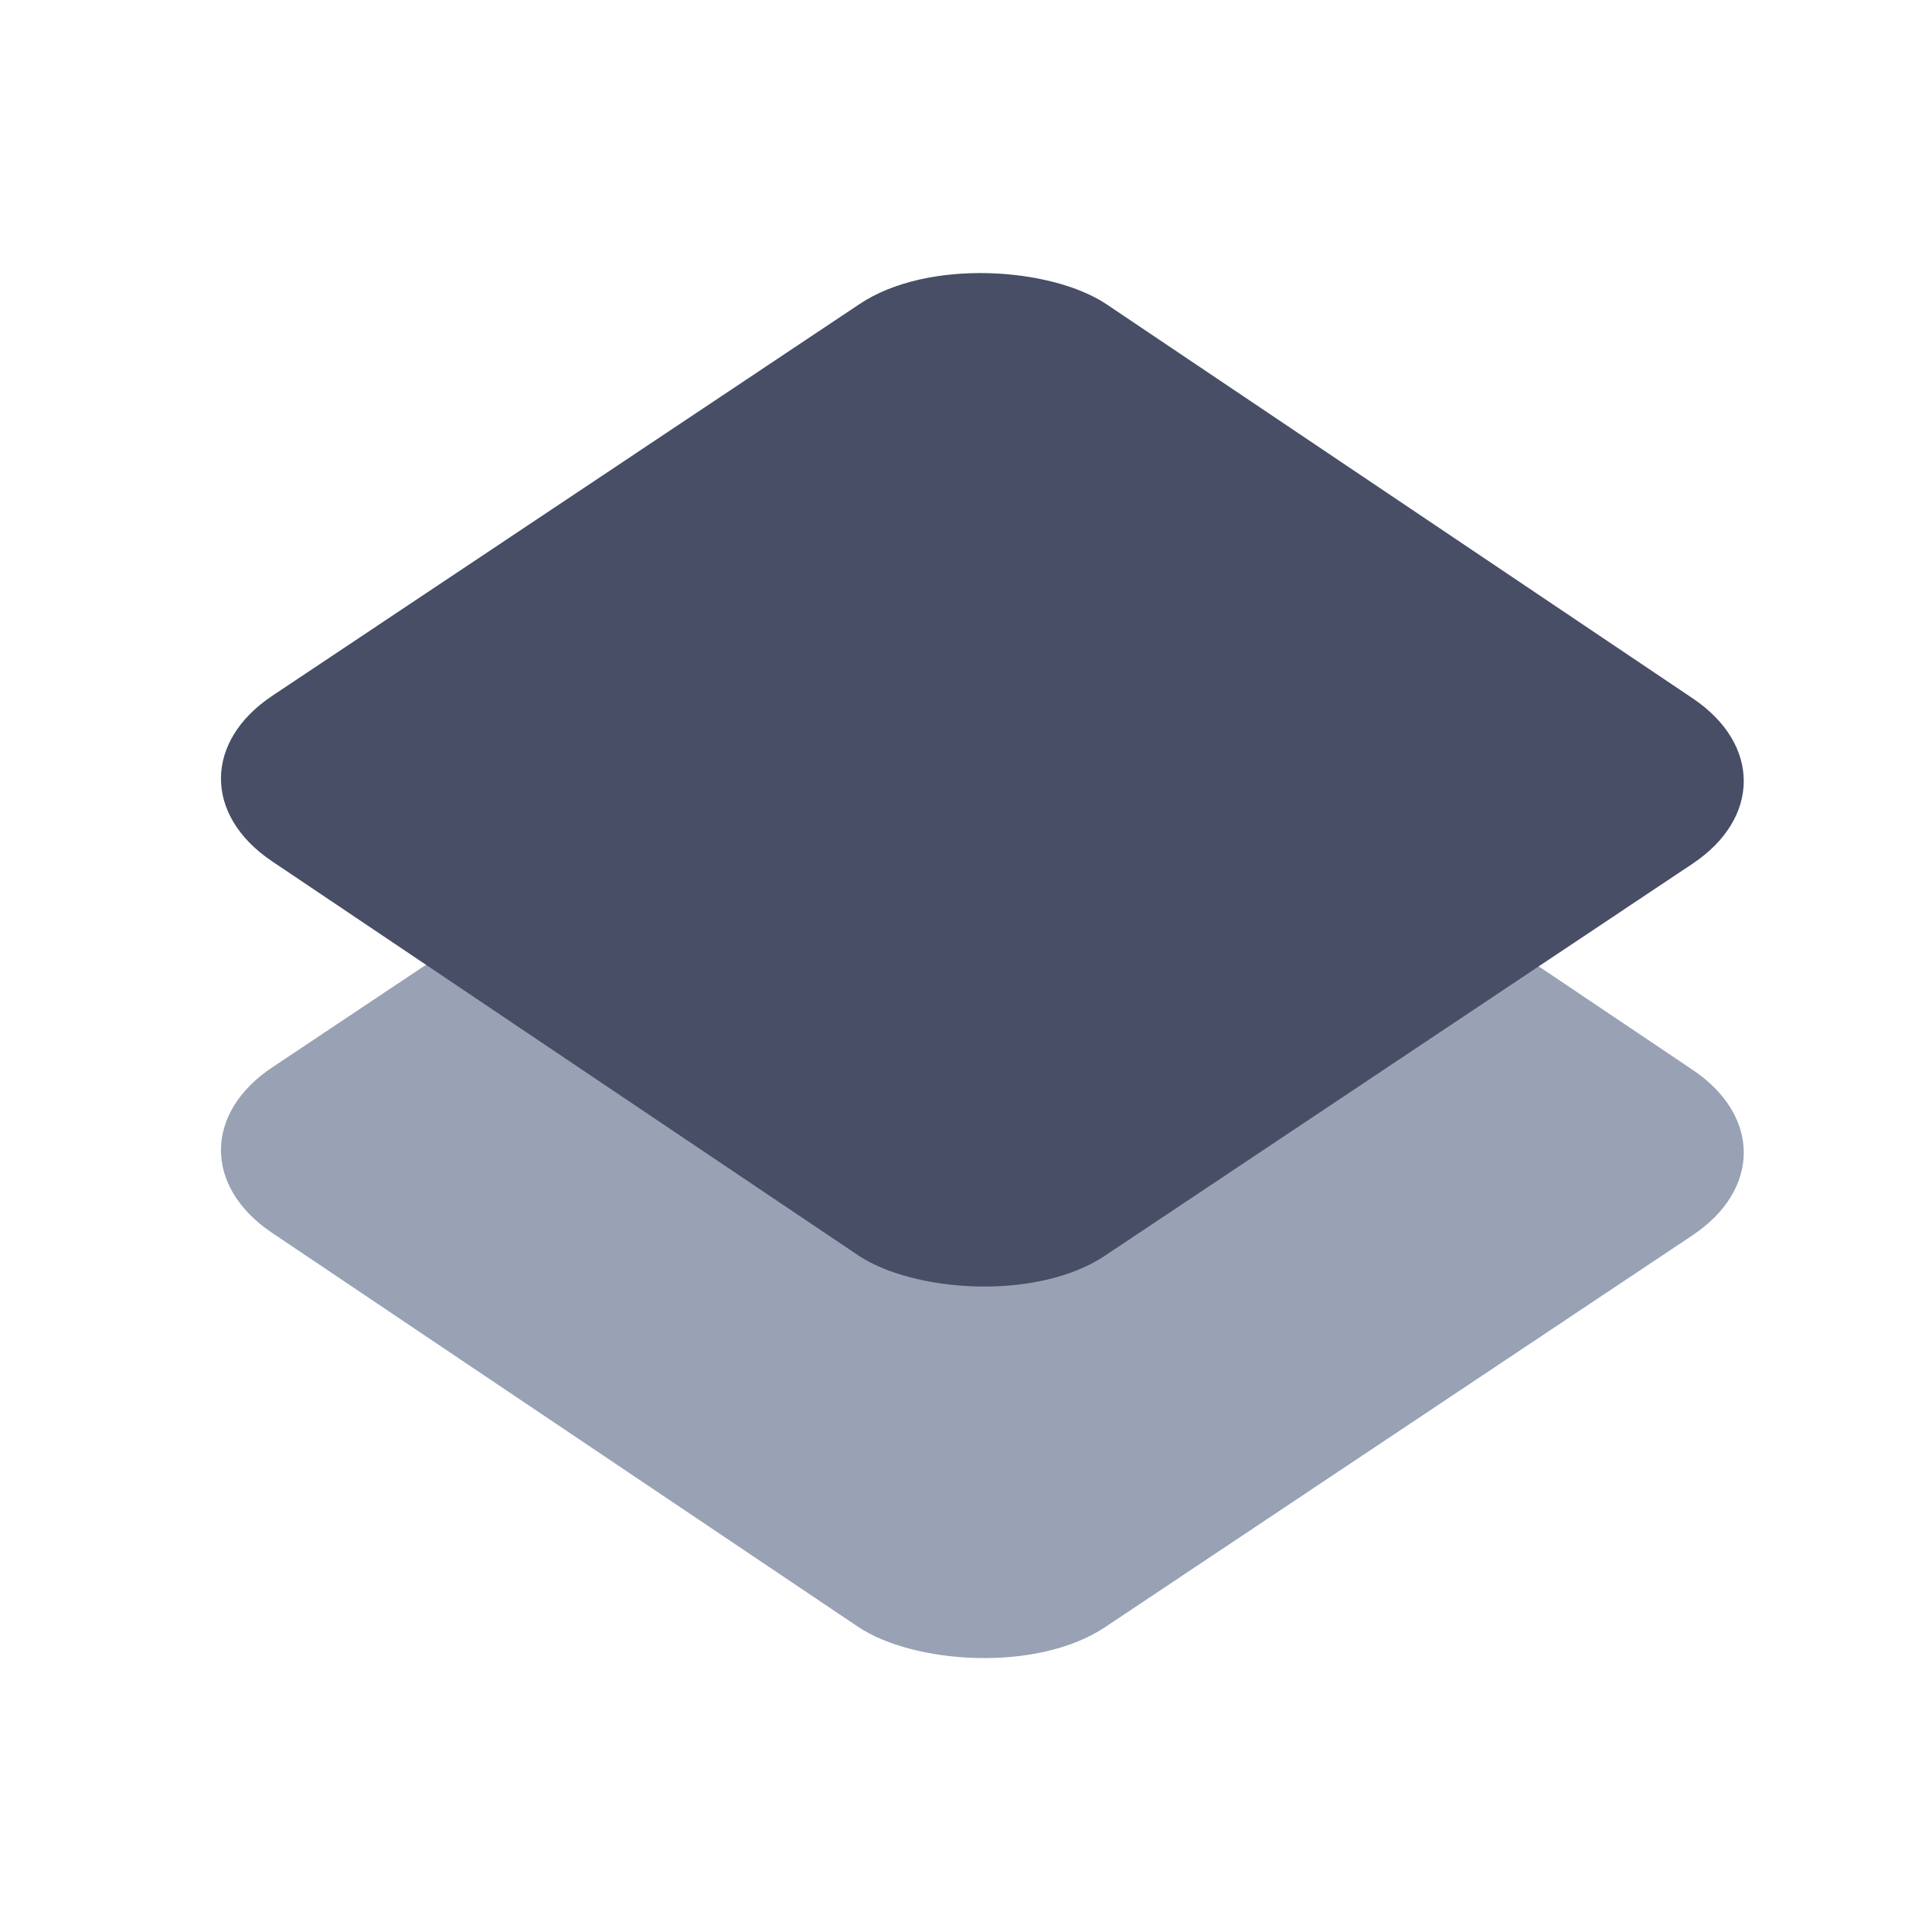 <svg width="26" height="26" viewBox="0 0 26 26" fill="none" xmlns="http://www.w3.org/2000/svg">
<rect width="13.502" height="13.502" rx="2" transform="matrix(0.832 -0.555 0.83 0.558 2 15.474)" fill="#99A1B5"/>
<rect width="13.502" height="13.502" rx="2" transform="matrix(0.832 -0.555 0.83 0.558 2 10.474)" fill="#474E66"/>
</svg>
